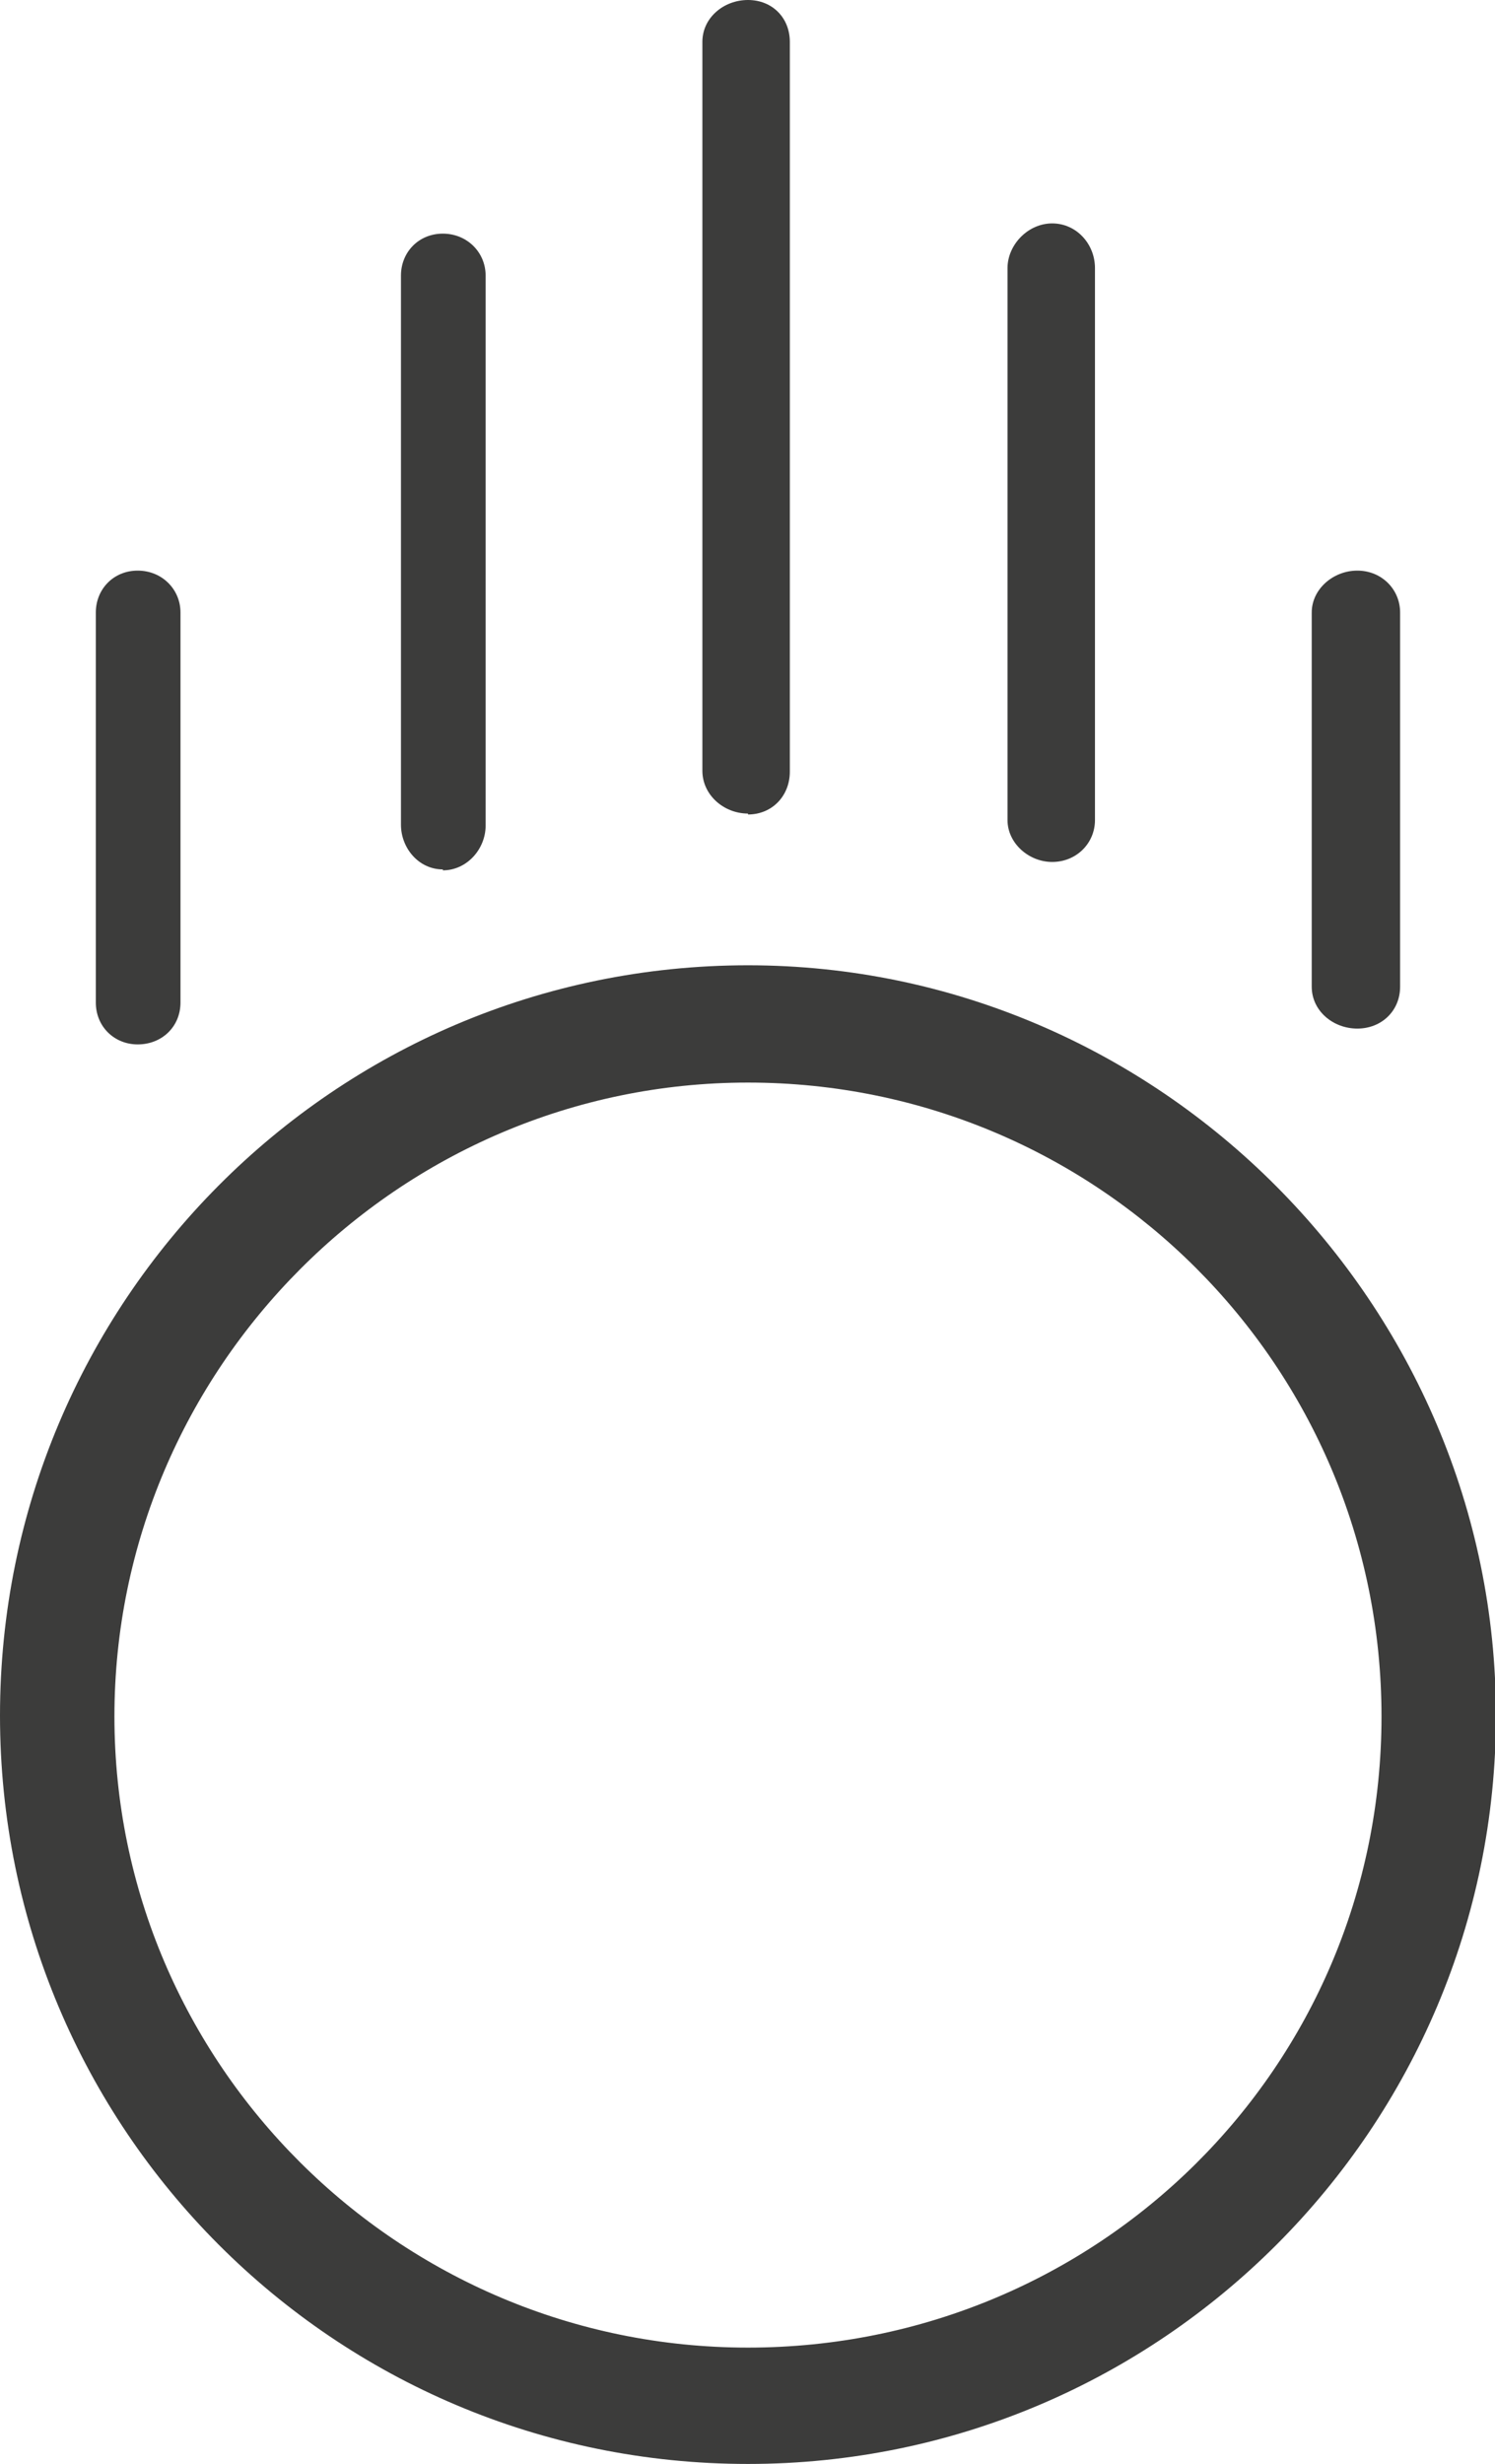 <?xml version="1.0" encoding="UTF-8"?> <svg xmlns="http://www.w3.org/2000/svg" id="Ebene_2" data-name="Ebene 2" viewBox="0 0 16.07 26.47"><defs><style> .cls-1 { fill: #3c3c3b; stroke-width: 0px; } </style></defs><g id="Ebene_1-2" data-name="Ebene 1"><path class="cls-1" d="M8.04,8.75c.26,0,.45-.2.45-.46V.45c0-.26-.19-.45-.45-.45s-.49.19-.49.45v7.83c0,.26.23.46.49.46M4.76,9.35c.26,0,.46-.23.46-.48V2.96c0-.25-.2-.45-.46-.45s-.45.2-.45.45v5.9c0,.25.19.48.45.48M11.31,9.26c.26,0,.46-.2.46-.45V2.88c0-.26-.2-.48-.46-.48s-.48.23-.48.48v5.93c0,.25.23.45.48.45M14.59,11.05c.26,0,.46-.19.46-.45v-4.02c0-.25-.2-.45-.46-.45s-.49.2-.49.45v4.02c0,.26.23.45.49.45M1.48,11.22c.26,0,.46-.19.46-.45v-4.19c0-.25-.2-.45-.46-.45s-.45.2-.45.45v4.19c0,.26.2.45.45.45M8.04,10.37C3.59,10.37,0,13.99,0,18.43s3.59,8.04,8.04,8.04,8.04-3.62,8.04-8.04-3.62-8.06-8.04-8.06M8.04,25.22c-3.76,0-6.81-3.05-6.81-6.78s3.05-6.81,6.81-6.81,6.81,3.04,6.81,6.81-3.05,6.78-6.81,6.78"></path></g></svg> 